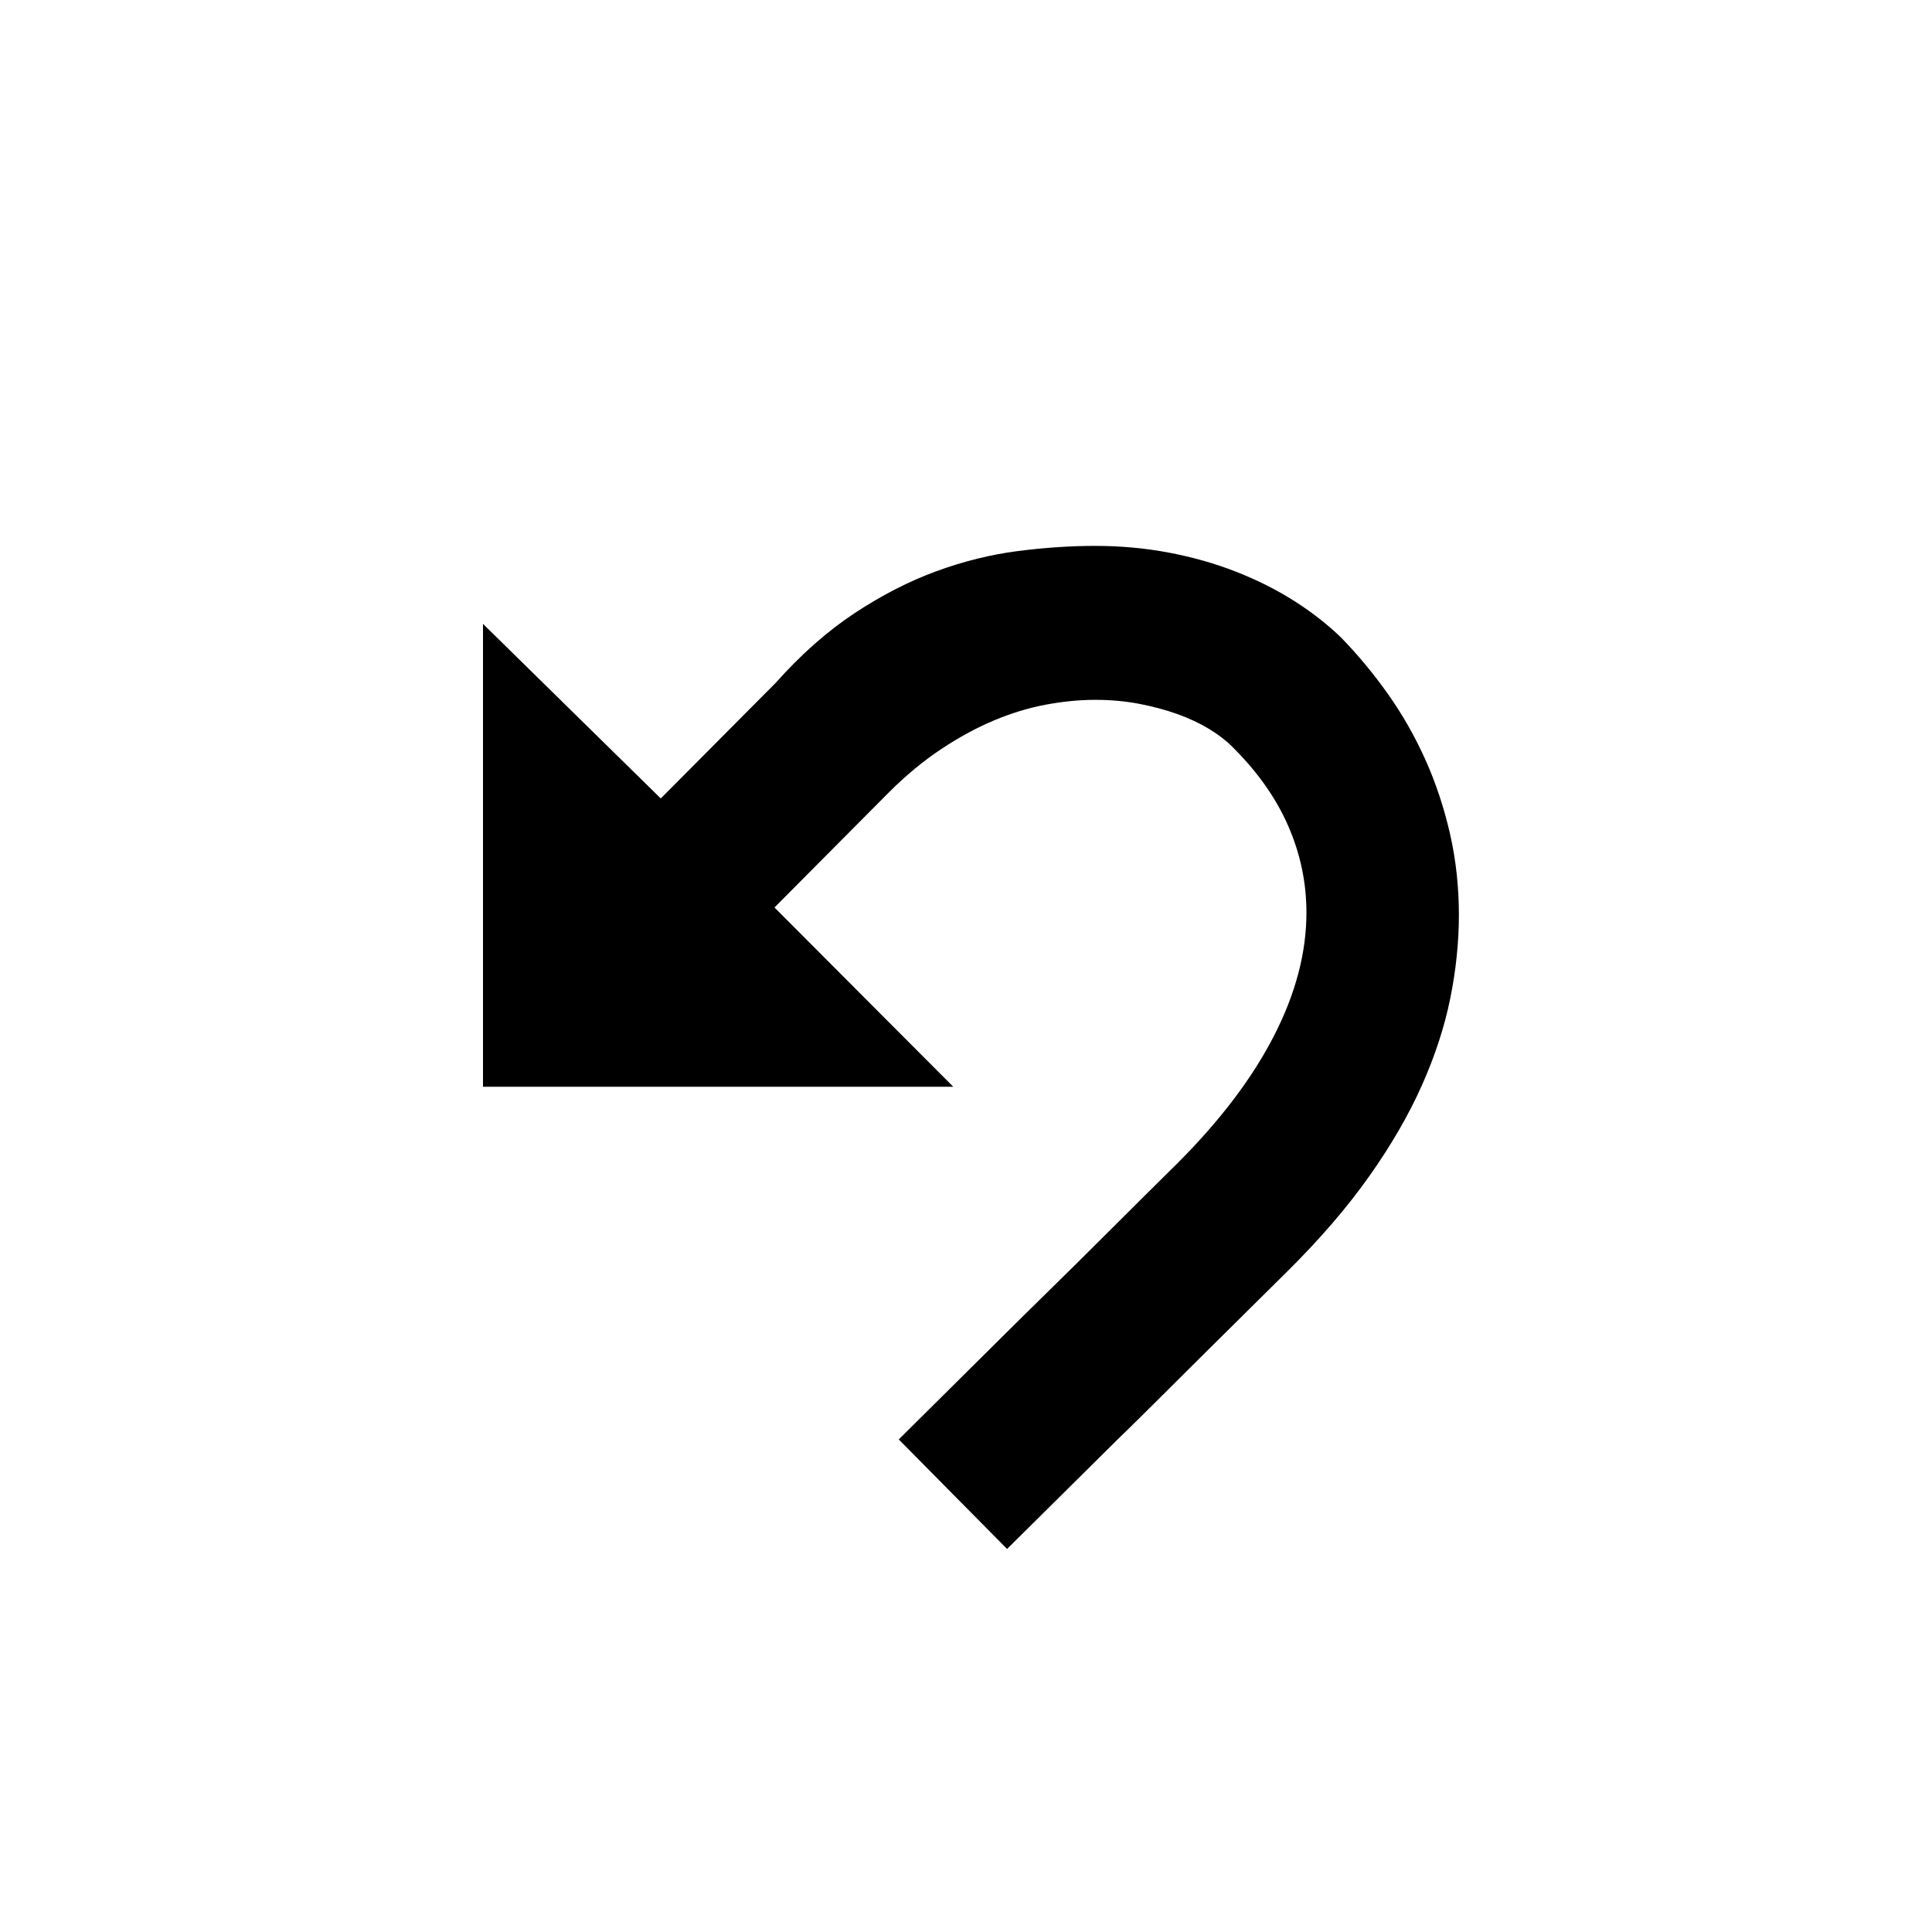<?xml version="1.0" encoding="utf-8"?>
<!DOCTYPE svg PUBLIC "-//W3C//DTD SVG 1.1//EN" "http://www.w3.org/Graphics/SVG/1.1/DTD/svg11.dtd">
<!-- Скачано с сайта svg4.ru / Downloaded from svg4.ru -->
<svg width="800px" height="800px" viewBox="0 0 76 76" xmlns="http://www.w3.org/2000/svg" xmlns:xlink="http://www.w3.org/1999/xlink" version="1.1" baseProfile="full" enable-background="new 0 0 76.00 76.00" xml:space="preserve">
	<path fill="#000000" fill-opacity="1" stroke-width="0.2" stroke-linejoin="round" d="M 52.751,25.076C 53.411,25.753 54.026,26.493 54.595,27.296C 55.165,28.099 55.656,28.961 56.07,29.882C 56.483,30.803 56.806,31.777 57.04,32.801C 57.273,33.826 57.389,34.888 57.389,35.988C 57.389,37.057 57.276,38.152 57.05,39.273C 56.823,40.395 56.449,41.539 55.928,42.707C 55.407,43.875 54.713,45.07 53.846,46.293C 52.98,47.515 51.907,48.76 50.627,50.027C 50.214,50.436 49.743,50.902 49.215,51.425C 48.688,51.949 48.128,52.503 47.536,53.088C 46.945,53.673 46.34,54.274 45.722,54.892C 45.104,55.51 44.498,56.107 43.904,56.683C 42.532,58.042 41.103,59.459 39.616,60.932L 35.355,56.624C 36.824,55.164 38.244,53.754 39.616,52.395C 40.197,51.819 40.799,51.225 41.424,50.614C 42.048,50.002 42.657,49.401 43.248,48.809C 43.84,48.218 44.399,47.66 44.927,47.137C 45.455,46.614 45.925,46.148 46.339,45.739C 48.015,44.058 49.276,42.39 50.122,40.734C 50.969,39.079 51.392,37.468 51.392,35.902C 51.392,34.719 51.152,33.578 50.67,32.478C 50.188,31.379 49.453,30.341 48.463,29.364C 48.217,29.118 47.911,28.885 47.546,28.665C 47.181,28.445 46.769,28.253 46.309,28.088C 45.85,27.923 45.348,27.789 44.805,27.685C 44.262,27.582 43.687,27.53 43.08,27.53C 42.464,27.53 41.82,27.593 41.147,27.718C 40.474,27.844 39.793,28.05 39.105,28.338C 38.417,28.626 37.722,29.004 37.02,29.47C 36.319,29.936 35.632,30.506 34.959,31.178L 30.466,35.698L 37.499,42.75L 19,42.75L 19,24.542L 25.993,31.409L 30.506,26.87C 31.508,25.745 32.546,24.828 33.619,24.119C 34.693,23.411 35.765,22.862 36.836,22.47C 37.907,22.079 38.972,21.815 40.032,21.678C 41.092,21.542 42.108,21.474 43.08,21.474C 44.087,21.474 45.058,21.563 45.992,21.741C 46.927,21.919 47.807,22.17 48.631,22.493C 49.456,22.817 50.215,23.198 50.907,23.638C 51.6,24.078 52.215,24.557 52.751,25.076 Z "/>
</svg>